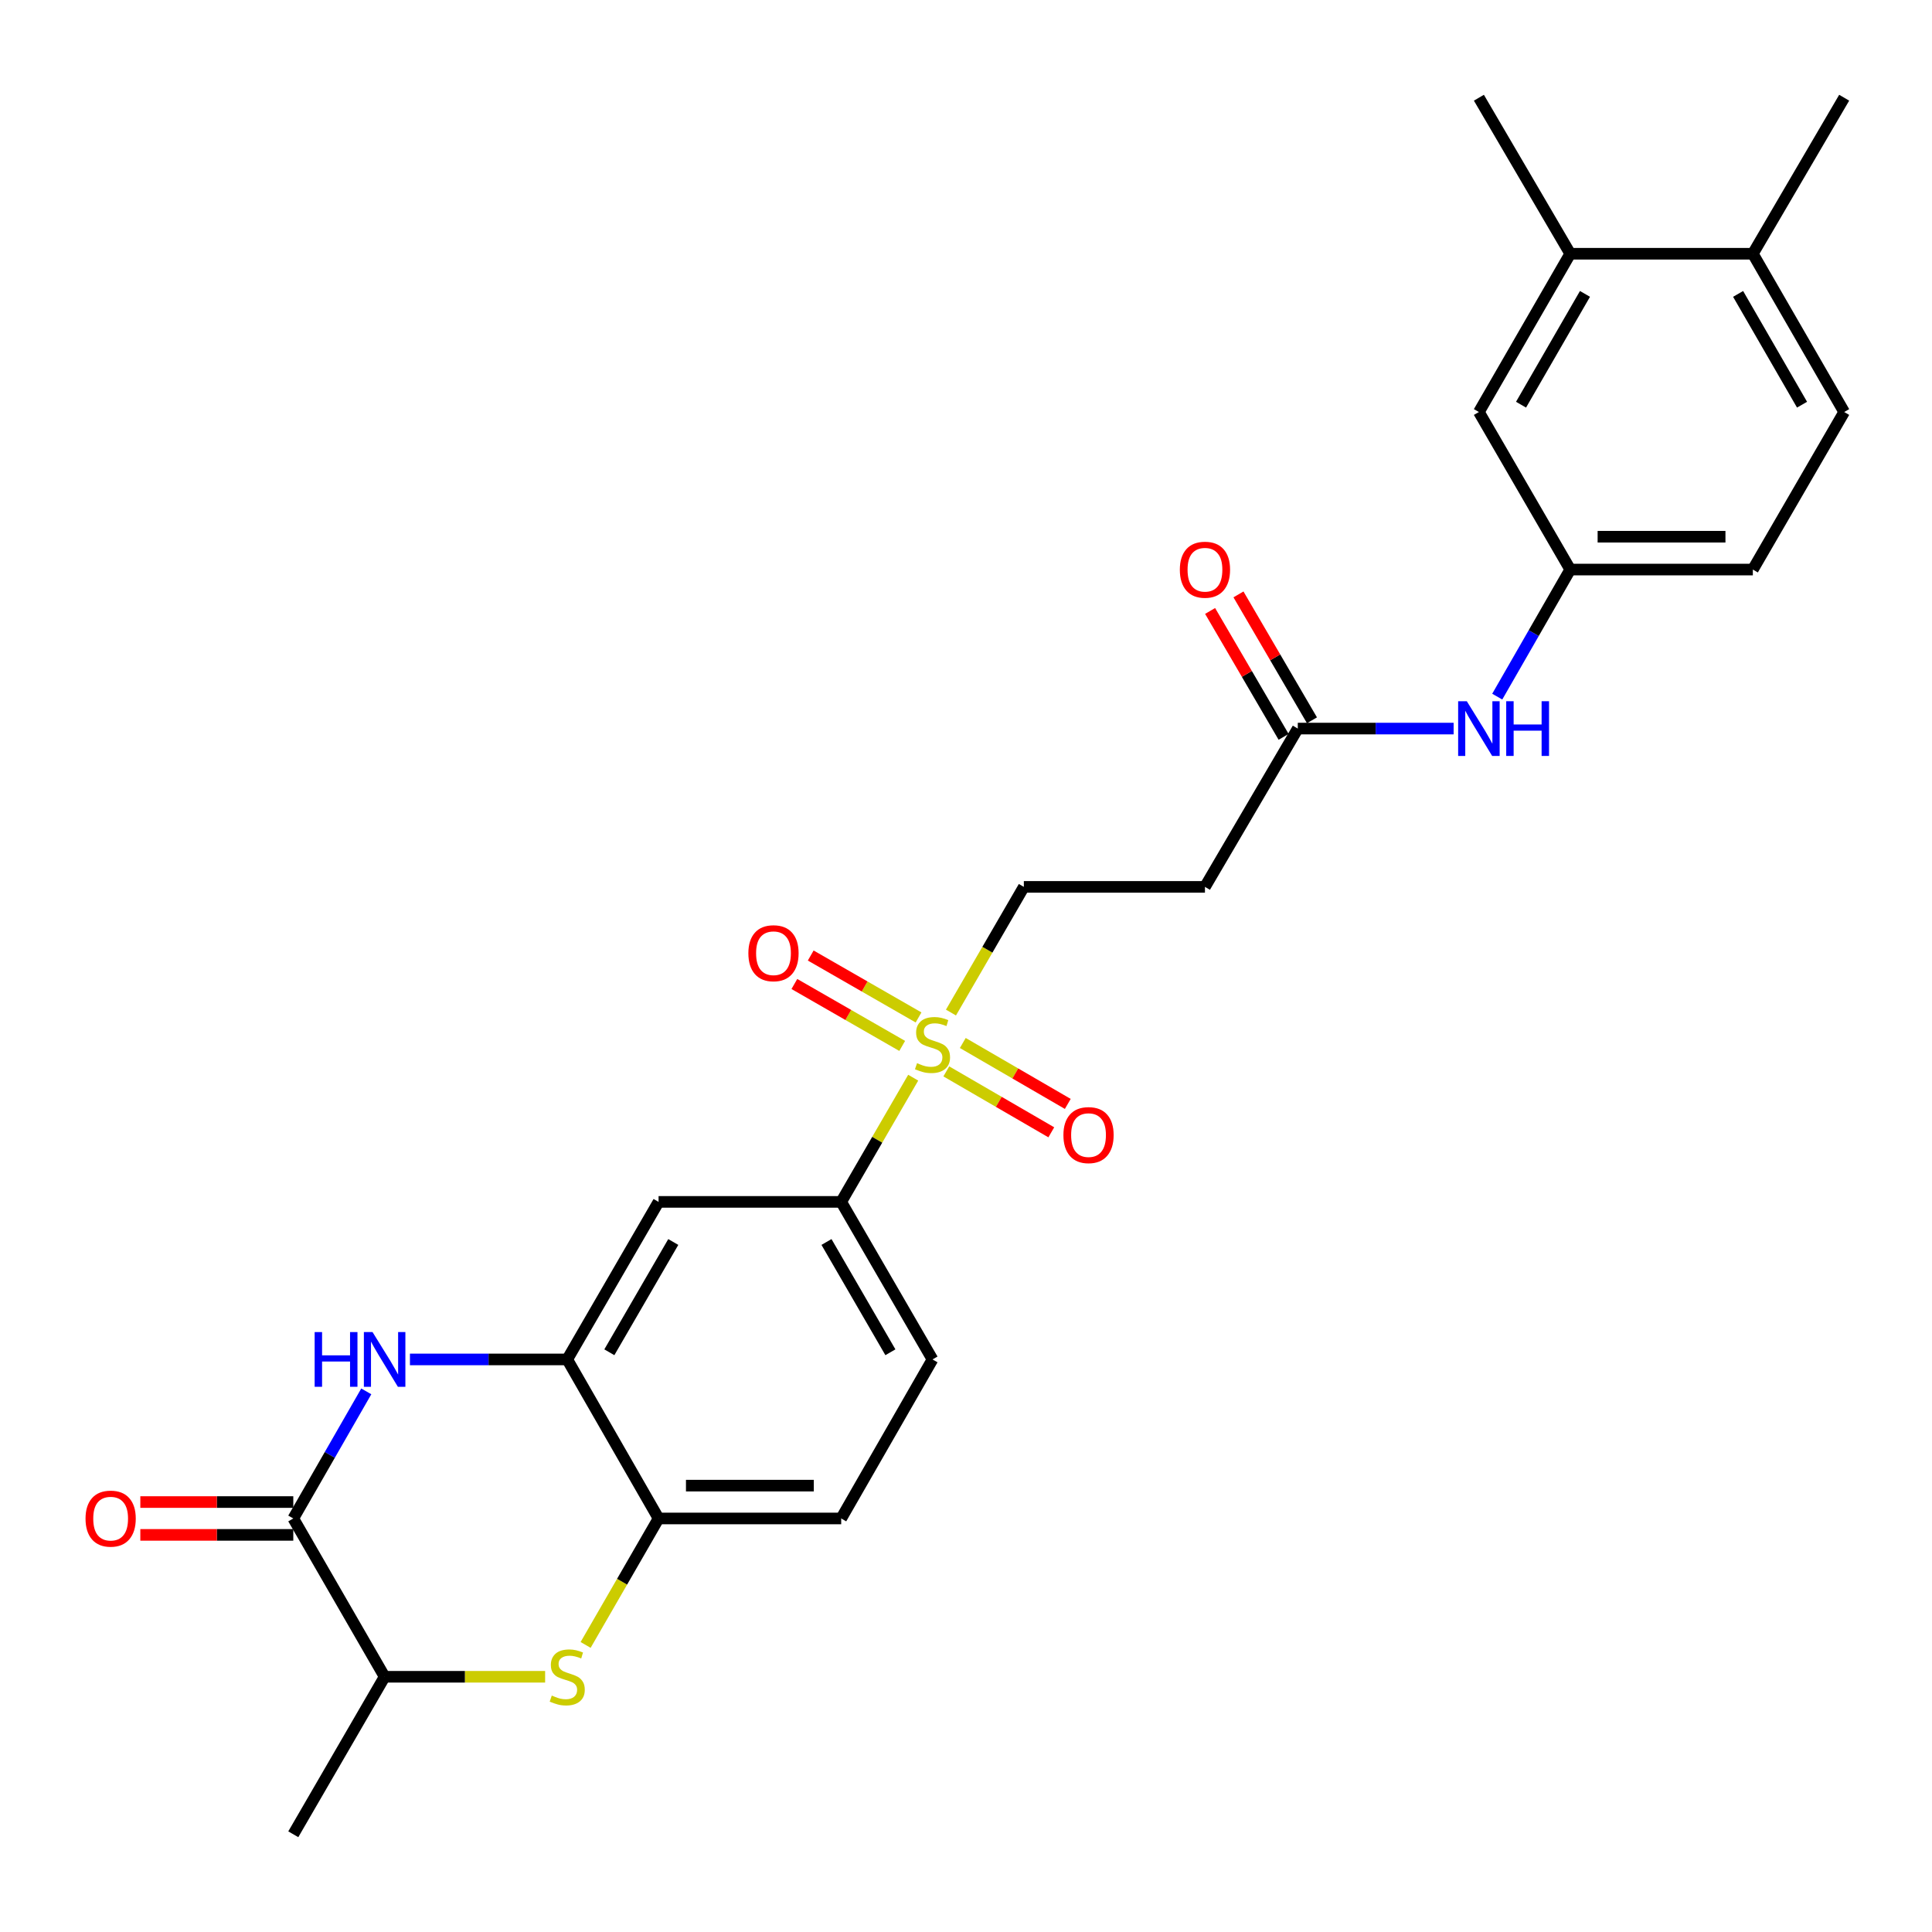 <?xml version='1.0' encoding='iso-8859-1'?>
<svg version='1.1' baseProfile='full'
              xmlns='http://www.w3.org/2000/svg'
                      xmlns:rdkit='http://www.rdkit.org/xml'
                      xmlns:xlink='http://www.w3.org/1999/xlink'
                  xml:space='preserve'
width='1000px' height='1000px' viewBox='0 0 1000 1000'>
<!-- END OF HEADER -->
<rect style='opacity:1.0;fill:#FFFFFF;stroke:none' width='1000' height='1000' x='0' y='0'> </rect>
<path class='bond-4' d='M 472.67,557.809 L 454.037,589.953' style='fill:none;fill-rule:evenodd;stroke:#CCCC00;stroke-width:6px;stroke-linecap:butt;stroke-linejoin:miter;stroke-opacity:1' />
<path class='bond-4' d='M 454.037,589.953 L 435.403,622.097' style='fill:none;fill-rule:evenodd;stroke:#000000;stroke-width:6px;stroke-linecap:butt;stroke-linejoin:miter;stroke-opacity:1' />
<path class='bond-9' d='M 492.216,524.097 L 511.077,491.573' style='fill:none;fill-rule:evenodd;stroke:#CCCC00;stroke-width:6px;stroke-linecap:butt;stroke-linejoin:miter;stroke-opacity:1' />
<path class='bond-9' d='M 511.077,491.573 L 529.939,459.049' style='fill:none;fill-rule:evenodd;stroke:#000000;stroke-width:6px;stroke-linecap:butt;stroke-linejoin:miter;stroke-opacity:1' />
<path class='bond-11' d='M 475.441,526.627 L 447.535,510.601' style='fill:none;fill-rule:evenodd;stroke:#CCCC00;stroke-width:6px;stroke-linecap:butt;stroke-linejoin:miter;stroke-opacity:1' />
<path class='bond-11' d='M 447.535,510.601 L 419.628,494.575' style='fill:none;fill-rule:evenodd;stroke:#FF0000;stroke-width:6px;stroke-linecap:butt;stroke-linejoin:miter;stroke-opacity:1' />
<path class='bond-11' d='M 466.977,541.365 L 439.071,525.339' style='fill:none;fill-rule:evenodd;stroke:#CCCC00;stroke-width:6px;stroke-linecap:butt;stroke-linejoin:miter;stroke-opacity:1' />
<path class='bond-11' d='M 439.071,525.339 L 411.164,509.313' style='fill:none;fill-rule:evenodd;stroke:#FF0000;stroke-width:6px;stroke-linecap:butt;stroke-linejoin:miter;stroke-opacity:1' />
<path class='bond-12' d='M 489.81,554.548 L 516.98,570.317' style='fill:none;fill-rule:evenodd;stroke:#CCCC00;stroke-width:6px;stroke-linecap:butt;stroke-linejoin:miter;stroke-opacity:1' />
<path class='bond-12' d='M 516.98,570.317 L 544.151,586.086' style='fill:none;fill-rule:evenodd;stroke:#FF0000;stroke-width:6px;stroke-linecap:butt;stroke-linejoin:miter;stroke-opacity:1' />
<path class='bond-12' d='M 498.342,539.848 L 525.512,555.617' style='fill:none;fill-rule:evenodd;stroke:#CCCC00;stroke-width:6px;stroke-linecap:butt;stroke-linejoin:miter;stroke-opacity:1' />
<path class='bond-12' d='M 525.512,555.617 L 552.682,571.386' style='fill:none;fill-rule:evenodd;stroke:#FF0000;stroke-width:6px;stroke-linecap:butt;stroke-linejoin:miter;stroke-opacity:1' />
<path class='bond-0' d='M 212.186,703.64 L 252.893,703.64' style='fill:none;fill-rule:evenodd;stroke:#0000FF;stroke-width:6px;stroke-linecap:butt;stroke-linejoin:miter;stroke-opacity:1' />
<path class='bond-0' d='M 252.893,703.64 L 293.6,703.64' style='fill:none;fill-rule:evenodd;stroke:#000000;stroke-width:6px;stroke-linecap:butt;stroke-linejoin:miter;stroke-opacity:1' />
<path class='bond-1' d='M 189.588,720.173 L 170.697,753.065' style='fill:none;fill-rule:evenodd;stroke:#0000FF;stroke-width:6px;stroke-linecap:butt;stroke-linejoin:miter;stroke-opacity:1' />
<path class='bond-1' d='M 170.697,753.065 L 151.806,785.957' style='fill:none;fill-rule:evenodd;stroke:#000000;stroke-width:6px;stroke-linecap:butt;stroke-linejoin:miter;stroke-opacity:1' />
<path class='bond-15' d='M 151.806,777.459 L 112.22,777.459' style='fill:none;fill-rule:evenodd;stroke:#000000;stroke-width:6px;stroke-linecap:butt;stroke-linejoin:miter;stroke-opacity:1' />
<path class='bond-15' d='M 112.22,777.459 L 72.634,777.459' style='fill:none;fill-rule:evenodd;stroke:#FF0000;stroke-width:6px;stroke-linecap:butt;stroke-linejoin:miter;stroke-opacity:1' />
<path class='bond-15' d='M 151.806,794.455 L 112.22,794.455' style='fill:none;fill-rule:evenodd;stroke:#000000;stroke-width:6px;stroke-linecap:butt;stroke-linejoin:miter;stroke-opacity:1' />
<path class='bond-15' d='M 112.22,794.455 L 72.634,794.455' style='fill:none;fill-rule:evenodd;stroke:#FF0000;stroke-width:6px;stroke-linecap:butt;stroke-linejoin:miter;stroke-opacity:1' />
<path class='bond-28' d='M 151.806,785.957 L 199.084,867.897' style='fill:none;fill-rule:evenodd;stroke:#000000;stroke-width:6px;stroke-linecap:butt;stroke-linejoin:miter;stroke-opacity:1' />
<path class='bond-2' d='M 303.112,851.412 L 321.994,818.685' style='fill:none;fill-rule:evenodd;stroke:#CCCC00;stroke-width:6px;stroke-linecap:butt;stroke-linejoin:miter;stroke-opacity:1' />
<path class='bond-2' d='M 321.994,818.685 L 340.877,785.957' style='fill:none;fill-rule:evenodd;stroke:#000000;stroke-width:6px;stroke-linecap:butt;stroke-linejoin:miter;stroke-opacity:1' />
<path class='bond-7' d='M 282.157,867.897 L 240.62,867.897' style='fill:none;fill-rule:evenodd;stroke:#CCCC00;stroke-width:6px;stroke-linecap:butt;stroke-linejoin:miter;stroke-opacity:1' />
<path class='bond-7' d='M 240.62,867.897 L 199.084,867.897' style='fill:none;fill-rule:evenodd;stroke:#000000;stroke-width:6px;stroke-linecap:butt;stroke-linejoin:miter;stroke-opacity:1' />
<path class='bond-3' d='M 293.6,703.64 L 340.877,622.097' style='fill:none;fill-rule:evenodd;stroke:#000000;stroke-width:6px;stroke-linecap:butt;stroke-linejoin:miter;stroke-opacity:1' />
<path class='bond-3' d='M 315.395,699.934 L 348.489,642.853' style='fill:none;fill-rule:evenodd;stroke:#000000;stroke-width:6px;stroke-linecap:butt;stroke-linejoin:miter;stroke-opacity:1' />
<path class='bond-27' d='M 293.6,703.64 L 340.877,785.957' style='fill:none;fill-rule:evenodd;stroke:#000000;stroke-width:6px;stroke-linecap:butt;stroke-linejoin:miter;stroke-opacity:1' />
<path class='bond-6' d='M 435.403,622.097 L 340.877,622.097' style='fill:none;fill-rule:evenodd;stroke:#000000;stroke-width:6px;stroke-linecap:butt;stroke-linejoin:miter;stroke-opacity:1' />
<path class='bond-20' d='M 435.403,622.097 L 482.662,703.64' style='fill:none;fill-rule:evenodd;stroke:#000000;stroke-width:6px;stroke-linecap:butt;stroke-linejoin:miter;stroke-opacity:1' />
<path class='bond-20' d='M 427.787,642.851 L 460.868,699.931' style='fill:none;fill-rule:evenodd;stroke:#000000;stroke-width:6px;stroke-linecap:butt;stroke-linejoin:miter;stroke-opacity:1' />
<path class='bond-5' d='M 340.877,785.957 L 435.403,785.957' style='fill:none;fill-rule:evenodd;stroke:#000000;stroke-width:6px;stroke-linecap:butt;stroke-linejoin:miter;stroke-opacity:1' />
<path class='bond-5' d='M 355.056,768.961 L 421.224,768.961' style='fill:none;fill-rule:evenodd;stroke:#000000;stroke-width:6px;stroke-linecap:butt;stroke-linejoin:miter;stroke-opacity:1' />
<path class='bond-24' d='M 199.084,867.897 L 151.806,949.421' style='fill:none;fill-rule:evenodd;stroke:#000000;stroke-width:6px;stroke-linecap:butt;stroke-linejoin:miter;stroke-opacity:1' />
<path class='bond-8' d='M 671.732,377.11 L 623.681,459.049' style='fill:none;fill-rule:evenodd;stroke:#000000;stroke-width:6px;stroke-linecap:butt;stroke-linejoin:miter;stroke-opacity:1' />
<path class='bond-13' d='M 671.732,377.11 L 712.062,377.11' style='fill:none;fill-rule:evenodd;stroke:#000000;stroke-width:6px;stroke-linecap:butt;stroke-linejoin:miter;stroke-opacity:1' />
<path class='bond-13' d='M 712.062,377.11 L 752.391,377.11' style='fill:none;fill-rule:evenodd;stroke:#0000FF;stroke-width:6px;stroke-linecap:butt;stroke-linejoin:miter;stroke-opacity:1' />
<path class='bond-21' d='M 679.071,372.825 L 660.049,340.243' style='fill:none;fill-rule:evenodd;stroke:#000000;stroke-width:6px;stroke-linecap:butt;stroke-linejoin:miter;stroke-opacity:1' />
<path class='bond-21' d='M 660.049,340.243 L 641.028,307.66' style='fill:none;fill-rule:evenodd;stroke:#FF0000;stroke-width:6px;stroke-linecap:butt;stroke-linejoin:miter;stroke-opacity:1' />
<path class='bond-21' d='M 664.393,381.394 L 645.372,348.812' style='fill:none;fill-rule:evenodd;stroke:#000000;stroke-width:6px;stroke-linecap:butt;stroke-linejoin:miter;stroke-opacity:1' />
<path class='bond-21' d='M 645.372,348.812 L 626.35,316.229' style='fill:none;fill-rule:evenodd;stroke:#FF0000;stroke-width:6px;stroke-linecap:butt;stroke-linejoin:miter;stroke-opacity:1' />
<path class='bond-10' d='M 529.939,459.049 L 623.681,459.049' style='fill:none;fill-rule:evenodd;stroke:#000000;stroke-width:6px;stroke-linecap:butt;stroke-linejoin:miter;stroke-opacity:1' />
<path class='bond-16' d='M 774.971,360.577 L 793.861,327.689' style='fill:none;fill-rule:evenodd;stroke:#0000FF;stroke-width:6px;stroke-linecap:butt;stroke-linejoin:miter;stroke-opacity:1' />
<path class='bond-16' d='M 793.861,327.689 L 812.752,294.802' style='fill:none;fill-rule:evenodd;stroke:#000000;stroke-width:6px;stroke-linecap:butt;stroke-linejoin:miter;stroke-opacity:1' />
<path class='bond-14' d='M 812.752,131.338 L 765.475,213.259' style='fill:none;fill-rule:evenodd;stroke:#000000;stroke-width:6px;stroke-linecap:butt;stroke-linejoin:miter;stroke-opacity:1' />
<path class='bond-14' d='M 820.381,152.122 L 787.287,209.466' style='fill:none;fill-rule:evenodd;stroke:#000000;stroke-width:6px;stroke-linecap:butt;stroke-linejoin:miter;stroke-opacity:1' />
<path class='bond-25' d='M 812.752,131.338 L 765.475,50.579' style='fill:none;fill-rule:evenodd;stroke:#000000;stroke-width:6px;stroke-linecap:butt;stroke-linejoin:miter;stroke-opacity:1' />
<path class='bond-29' d='M 812.752,131.338 L 907.268,131.338' style='fill:none;fill-rule:evenodd;stroke:#000000;stroke-width:6px;stroke-linecap:butt;stroke-linejoin:miter;stroke-opacity:1' />
<path class='bond-17' d='M 812.752,294.802 L 765.475,213.259' style='fill:none;fill-rule:evenodd;stroke:#000000;stroke-width:6px;stroke-linecap:butt;stroke-linejoin:miter;stroke-opacity:1' />
<path class='bond-23' d='M 812.752,294.802 L 907.268,294.802' style='fill:none;fill-rule:evenodd;stroke:#000000;stroke-width:6px;stroke-linecap:butt;stroke-linejoin:miter;stroke-opacity:1' />
<path class='bond-23' d='M 826.929,277.806 L 893.091,277.806' style='fill:none;fill-rule:evenodd;stroke:#000000;stroke-width:6px;stroke-linecap:butt;stroke-linejoin:miter;stroke-opacity:1' />
<path class='bond-18' d='M 907.268,131.338 L 954.545,213.259' style='fill:none;fill-rule:evenodd;stroke:#000000;stroke-width:6px;stroke-linecap:butt;stroke-linejoin:miter;stroke-opacity:1' />
<path class='bond-18' d='M 899.639,152.122 L 932.733,209.466' style='fill:none;fill-rule:evenodd;stroke:#000000;stroke-width:6px;stroke-linecap:butt;stroke-linejoin:miter;stroke-opacity:1' />
<path class='bond-26' d='M 907.268,131.338 L 954.545,50.579' style='fill:none;fill-rule:evenodd;stroke:#000000;stroke-width:6px;stroke-linecap:butt;stroke-linejoin:miter;stroke-opacity:1' />
<path class='bond-19' d='M 435.403,785.957 L 482.662,703.64' style='fill:none;fill-rule:evenodd;stroke:#000000;stroke-width:6px;stroke-linecap:butt;stroke-linejoin:miter;stroke-opacity:1' />
<path class='bond-22' d='M 954.545,213.259 L 907.268,294.802' style='fill:none;fill-rule:evenodd;stroke:#000000;stroke-width:6px;stroke-linecap:butt;stroke-linejoin:miter;stroke-opacity:1' />
<path  class='atom-0' d='M 474.662 550.293
Q 474.982 550.413, 476.302 550.973
Q 477.622 551.533, 479.062 551.893
Q 480.542 552.213, 481.982 552.213
Q 484.662 552.213, 486.222 550.933
Q 487.782 549.613, 487.782 547.333
Q 487.782 545.773, 486.982 544.813
Q 486.222 543.853, 485.022 543.333
Q 483.822 542.813, 481.822 542.213
Q 479.302 541.453, 477.782 540.733
Q 476.302 540.013, 475.222 538.493
Q 474.182 536.973, 474.182 534.413
Q 474.182 530.853, 476.582 528.653
Q 479.022 526.453, 483.822 526.453
Q 487.102 526.453, 490.822 528.013
L 489.902 531.093
Q 486.502 529.693, 483.942 529.693
Q 481.182 529.693, 479.662 530.853
Q 478.142 531.973, 478.182 533.933
Q 478.182 535.453, 478.942 536.373
Q 479.742 537.293, 480.862 537.813
Q 482.022 538.333, 483.942 538.933
Q 486.502 539.733, 488.022 540.533
Q 489.542 541.333, 490.622 542.973
Q 491.742 544.573, 491.742 547.333
Q 491.742 551.253, 489.102 553.373
Q 486.502 555.453, 482.142 555.453
Q 479.622 555.453, 477.702 554.893
Q 475.822 554.373, 473.582 553.453
L 474.662 550.293
' fill='#CCCC00'/>
<path  class='atom-1' d='M 162.864 689.48
L 166.704 689.48
L 166.704 701.52
L 181.184 701.52
L 181.184 689.48
L 185.024 689.48
L 185.024 717.8
L 181.184 717.8
L 181.184 704.72
L 166.704 704.72
L 166.704 717.8
L 162.864 717.8
L 162.864 689.48
' fill='#0000FF'/>
<path  class='atom-1' d='M 192.824 689.48
L 202.104 704.48
Q 203.024 705.96, 204.504 708.64
Q 205.984 711.32, 206.064 711.48
L 206.064 689.48
L 209.824 689.48
L 209.824 717.8
L 205.944 717.8
L 195.984 701.4
Q 194.824 699.48, 193.584 697.28
Q 192.384 695.08, 192.024 694.4
L 192.024 717.8
L 188.344 717.8
L 188.344 689.48
L 192.824 689.48
' fill='#0000FF'/>
<path  class='atom-3' d='M 285.6 877.617
Q 285.92 877.737, 287.24 878.297
Q 288.56 878.857, 290 879.217
Q 291.48 879.537, 292.92 879.537
Q 295.6 879.537, 297.16 878.257
Q 298.72 876.937, 298.72 874.657
Q 298.72 873.097, 297.92 872.137
Q 297.16 871.177, 295.96 870.657
Q 294.76 870.137, 292.76 869.537
Q 290.24 868.777, 288.72 868.057
Q 287.24 867.337, 286.16 865.817
Q 285.12 864.297, 285.12 861.737
Q 285.12 858.177, 287.52 855.977
Q 289.96 853.777, 294.76 853.777
Q 298.04 853.777, 301.76 855.337
L 300.84 858.417
Q 297.44 857.017, 294.88 857.017
Q 292.12 857.017, 290.6 858.177
Q 289.08 859.297, 289.12 861.257
Q 289.12 862.777, 289.88 863.697
Q 290.68 864.617, 291.8 865.137
Q 292.96 865.657, 294.88 866.257
Q 297.44 867.057, 298.96 867.857
Q 300.48 868.657, 301.56 870.297
Q 302.68 871.897, 302.68 874.657
Q 302.68 878.577, 300.04 880.697
Q 297.44 882.777, 293.08 882.777
Q 290.56 882.777, 288.64 882.217
Q 286.76 881.697, 284.52 880.777
L 285.6 877.617
' fill='#CCCC00'/>
<path  class='atom-12' d='M 387.354 493.385
Q 387.354 486.585, 390.714 482.785
Q 394.074 478.985, 400.354 478.985
Q 406.634 478.985, 409.994 482.785
Q 413.354 486.585, 413.354 493.385
Q 413.354 500.265, 409.954 504.185
Q 406.554 508.065, 400.354 508.065
Q 394.114 508.065, 390.714 504.185
Q 387.354 500.305, 387.354 493.385
M 400.354 504.865
Q 404.674 504.865, 406.994 501.985
Q 409.354 499.065, 409.354 493.385
Q 409.354 487.825, 406.994 485.025
Q 404.674 482.185, 400.354 482.185
Q 396.034 482.185, 393.674 484.985
Q 391.354 487.785, 391.354 493.385
Q 391.354 499.105, 393.674 501.985
Q 396.034 504.865, 400.354 504.865
' fill='#FF0000'/>
<path  class='atom-13' d='M 550.421 587.524
Q 550.421 580.724, 553.781 576.924
Q 557.141 573.124, 563.421 573.124
Q 569.701 573.124, 573.061 576.924
Q 576.421 580.724, 576.421 587.524
Q 576.421 594.404, 573.021 598.324
Q 569.621 602.204, 563.421 602.204
Q 557.181 602.204, 553.781 598.324
Q 550.421 594.444, 550.421 587.524
M 563.421 599.004
Q 567.741 599.004, 570.061 596.124
Q 572.421 593.204, 572.421 587.524
Q 572.421 581.964, 570.061 579.164
Q 567.741 576.324, 563.421 576.324
Q 559.101 576.324, 556.741 579.124
Q 554.421 581.924, 554.421 587.524
Q 554.421 593.244, 556.741 596.124
Q 559.101 599.004, 563.421 599.004
' fill='#FF0000'/>
<path  class='atom-14' d='M 759.215 362.95
L 768.495 377.95
Q 769.415 379.43, 770.895 382.11
Q 772.375 384.79, 772.455 384.95
L 772.455 362.95
L 776.215 362.95
L 776.215 391.27
L 772.335 391.27
L 762.375 374.87
Q 761.215 372.95, 759.975 370.75
Q 758.775 368.55, 758.415 367.87
L 758.415 391.27
L 754.735 391.27
L 754.735 362.95
L 759.215 362.95
' fill='#0000FF'/>
<path  class='atom-14' d='M 779.615 362.95
L 783.455 362.95
L 783.455 374.99
L 797.935 374.99
L 797.935 362.95
L 801.775 362.95
L 801.775 391.27
L 797.935 391.27
L 797.935 378.19
L 783.455 378.19
L 783.455 391.27
L 779.615 391.27
L 779.615 362.95
' fill='#0000FF'/>
<path  class='atom-16' d='M 44.271 786.037
Q 44.271 779.237, 47.631 775.437
Q 50.991 771.637, 57.271 771.637
Q 63.551 771.637, 66.911 775.437
Q 70.271 779.237, 70.271 786.037
Q 70.271 792.917, 66.871 796.837
Q 63.471 800.717, 57.271 800.717
Q 51.031 800.717, 47.631 796.837
Q 44.271 792.957, 44.271 786.037
M 57.271 797.517
Q 61.591 797.517, 63.911 794.637
Q 66.271 791.717, 66.271 786.037
Q 66.271 780.477, 63.911 777.677
Q 61.591 774.837, 57.271 774.837
Q 52.951 774.837, 50.591 777.637
Q 48.271 780.437, 48.271 786.037
Q 48.271 791.757, 50.591 794.637
Q 52.951 797.517, 57.271 797.517
' fill='#FF0000'/>
<path  class='atom-22' d='M 610.681 294.882
Q 610.681 288.082, 614.041 284.282
Q 617.401 280.482, 623.681 280.482
Q 629.961 280.482, 633.321 284.282
Q 636.681 288.082, 636.681 294.882
Q 636.681 301.762, 633.281 305.682
Q 629.881 309.562, 623.681 309.562
Q 617.441 309.562, 614.041 305.682
Q 610.681 301.802, 610.681 294.882
M 623.681 306.362
Q 628.001 306.362, 630.321 303.482
Q 632.681 300.562, 632.681 294.882
Q 632.681 289.322, 630.321 286.522
Q 628.001 283.682, 623.681 283.682
Q 619.361 283.682, 617.001 286.482
Q 614.681 289.282, 614.681 294.882
Q 614.681 300.602, 617.001 303.482
Q 619.361 306.362, 623.681 306.362
' fill='#FF0000'/>
</svg>
